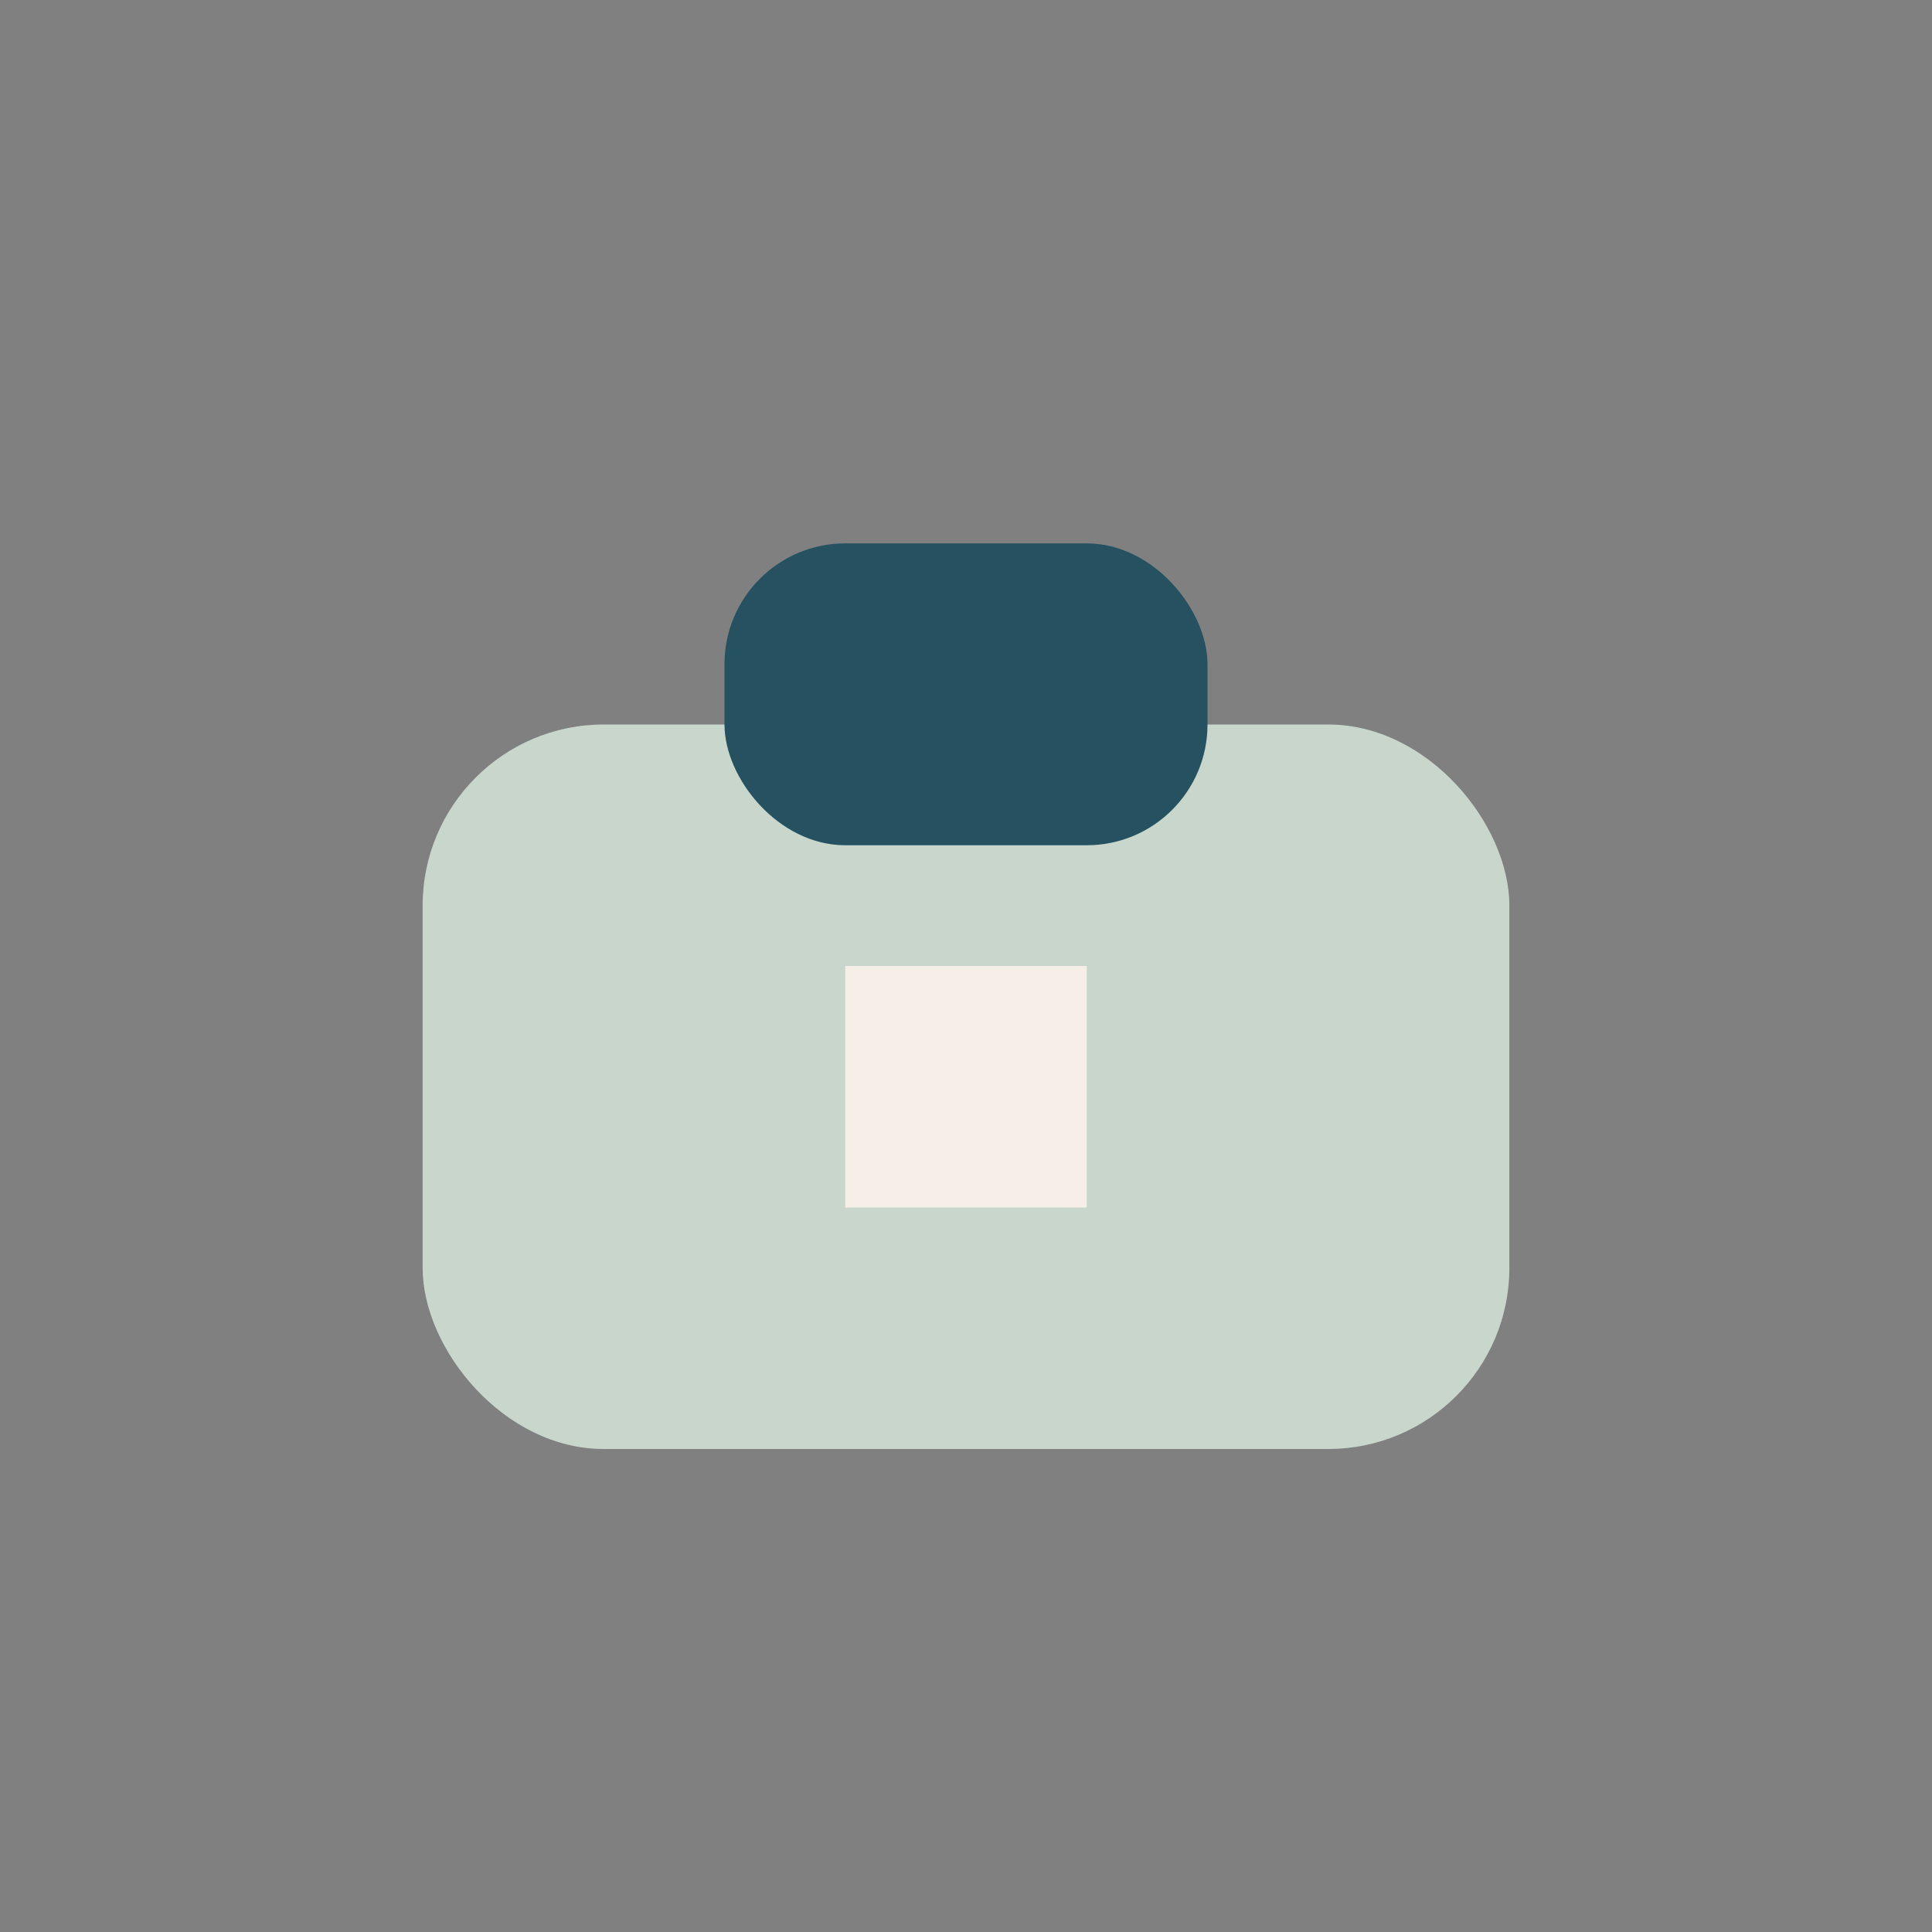 <?xml version="1.0" encoding="UTF-8"?>
<svg xmlns="http://www.w3.org/2000/svg" width="32" height="32" viewBox="0 0 32 32"><rect x="0" y="0" width="32" height="32" fill="#808080" stroke="none"/><rect x="7" y="12" width="18" height="12" rx="3" fill="#C9D6CC"/><rect x="12" y="9" width="8" height="5" rx="2" fill="#255160"/><rect x="14" y="16" width="4" height="4" fill="#F5EFE7"/></svg>